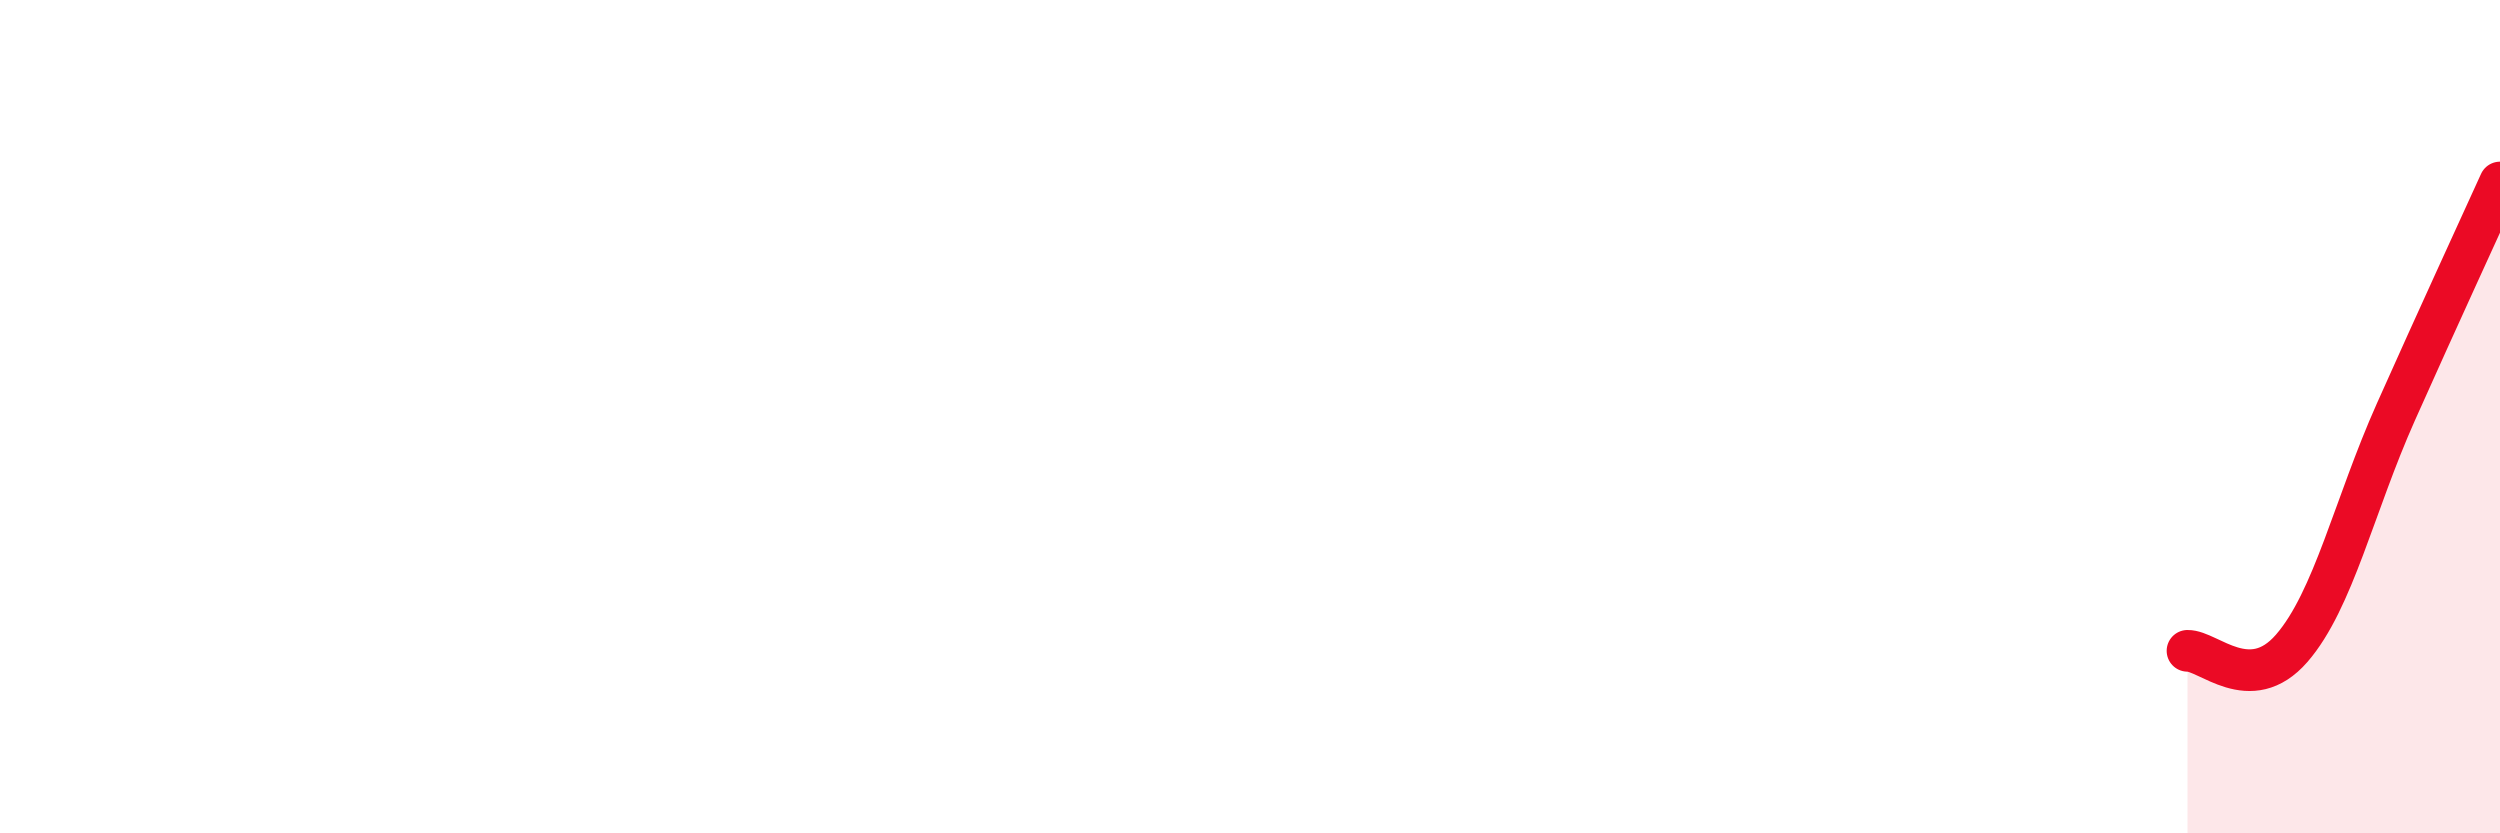 
    <svg width="60" height="20" viewBox="0 0 60 20" xmlns="http://www.w3.org/2000/svg">
      <path
        d="M 52.5,15.62 C 53,15.61 54,16.71 55,15.56 C 56,14.41 56.5,12.13 57.5,9.89 C 58.5,7.65 59.5,5.48 60,4.38L60 20L52.5 20Z"
        fill="#EB0A25"
        opacity="0.1"
        stroke-linecap="round"
        stroke-linejoin="round"
      />
      <path
        d="M 52.5,15.62 C 53,15.61 54,16.71 55,15.56 C 56,14.41 56.5,12.13 57.5,9.89 C 58.5,7.65 59.5,5.48 60,4.38"
        stroke="#EB0A25"
        stroke-width="1"
        fill="none"
        stroke-linecap="round"
        stroke-linejoin="round"
      />
    </svg>
  